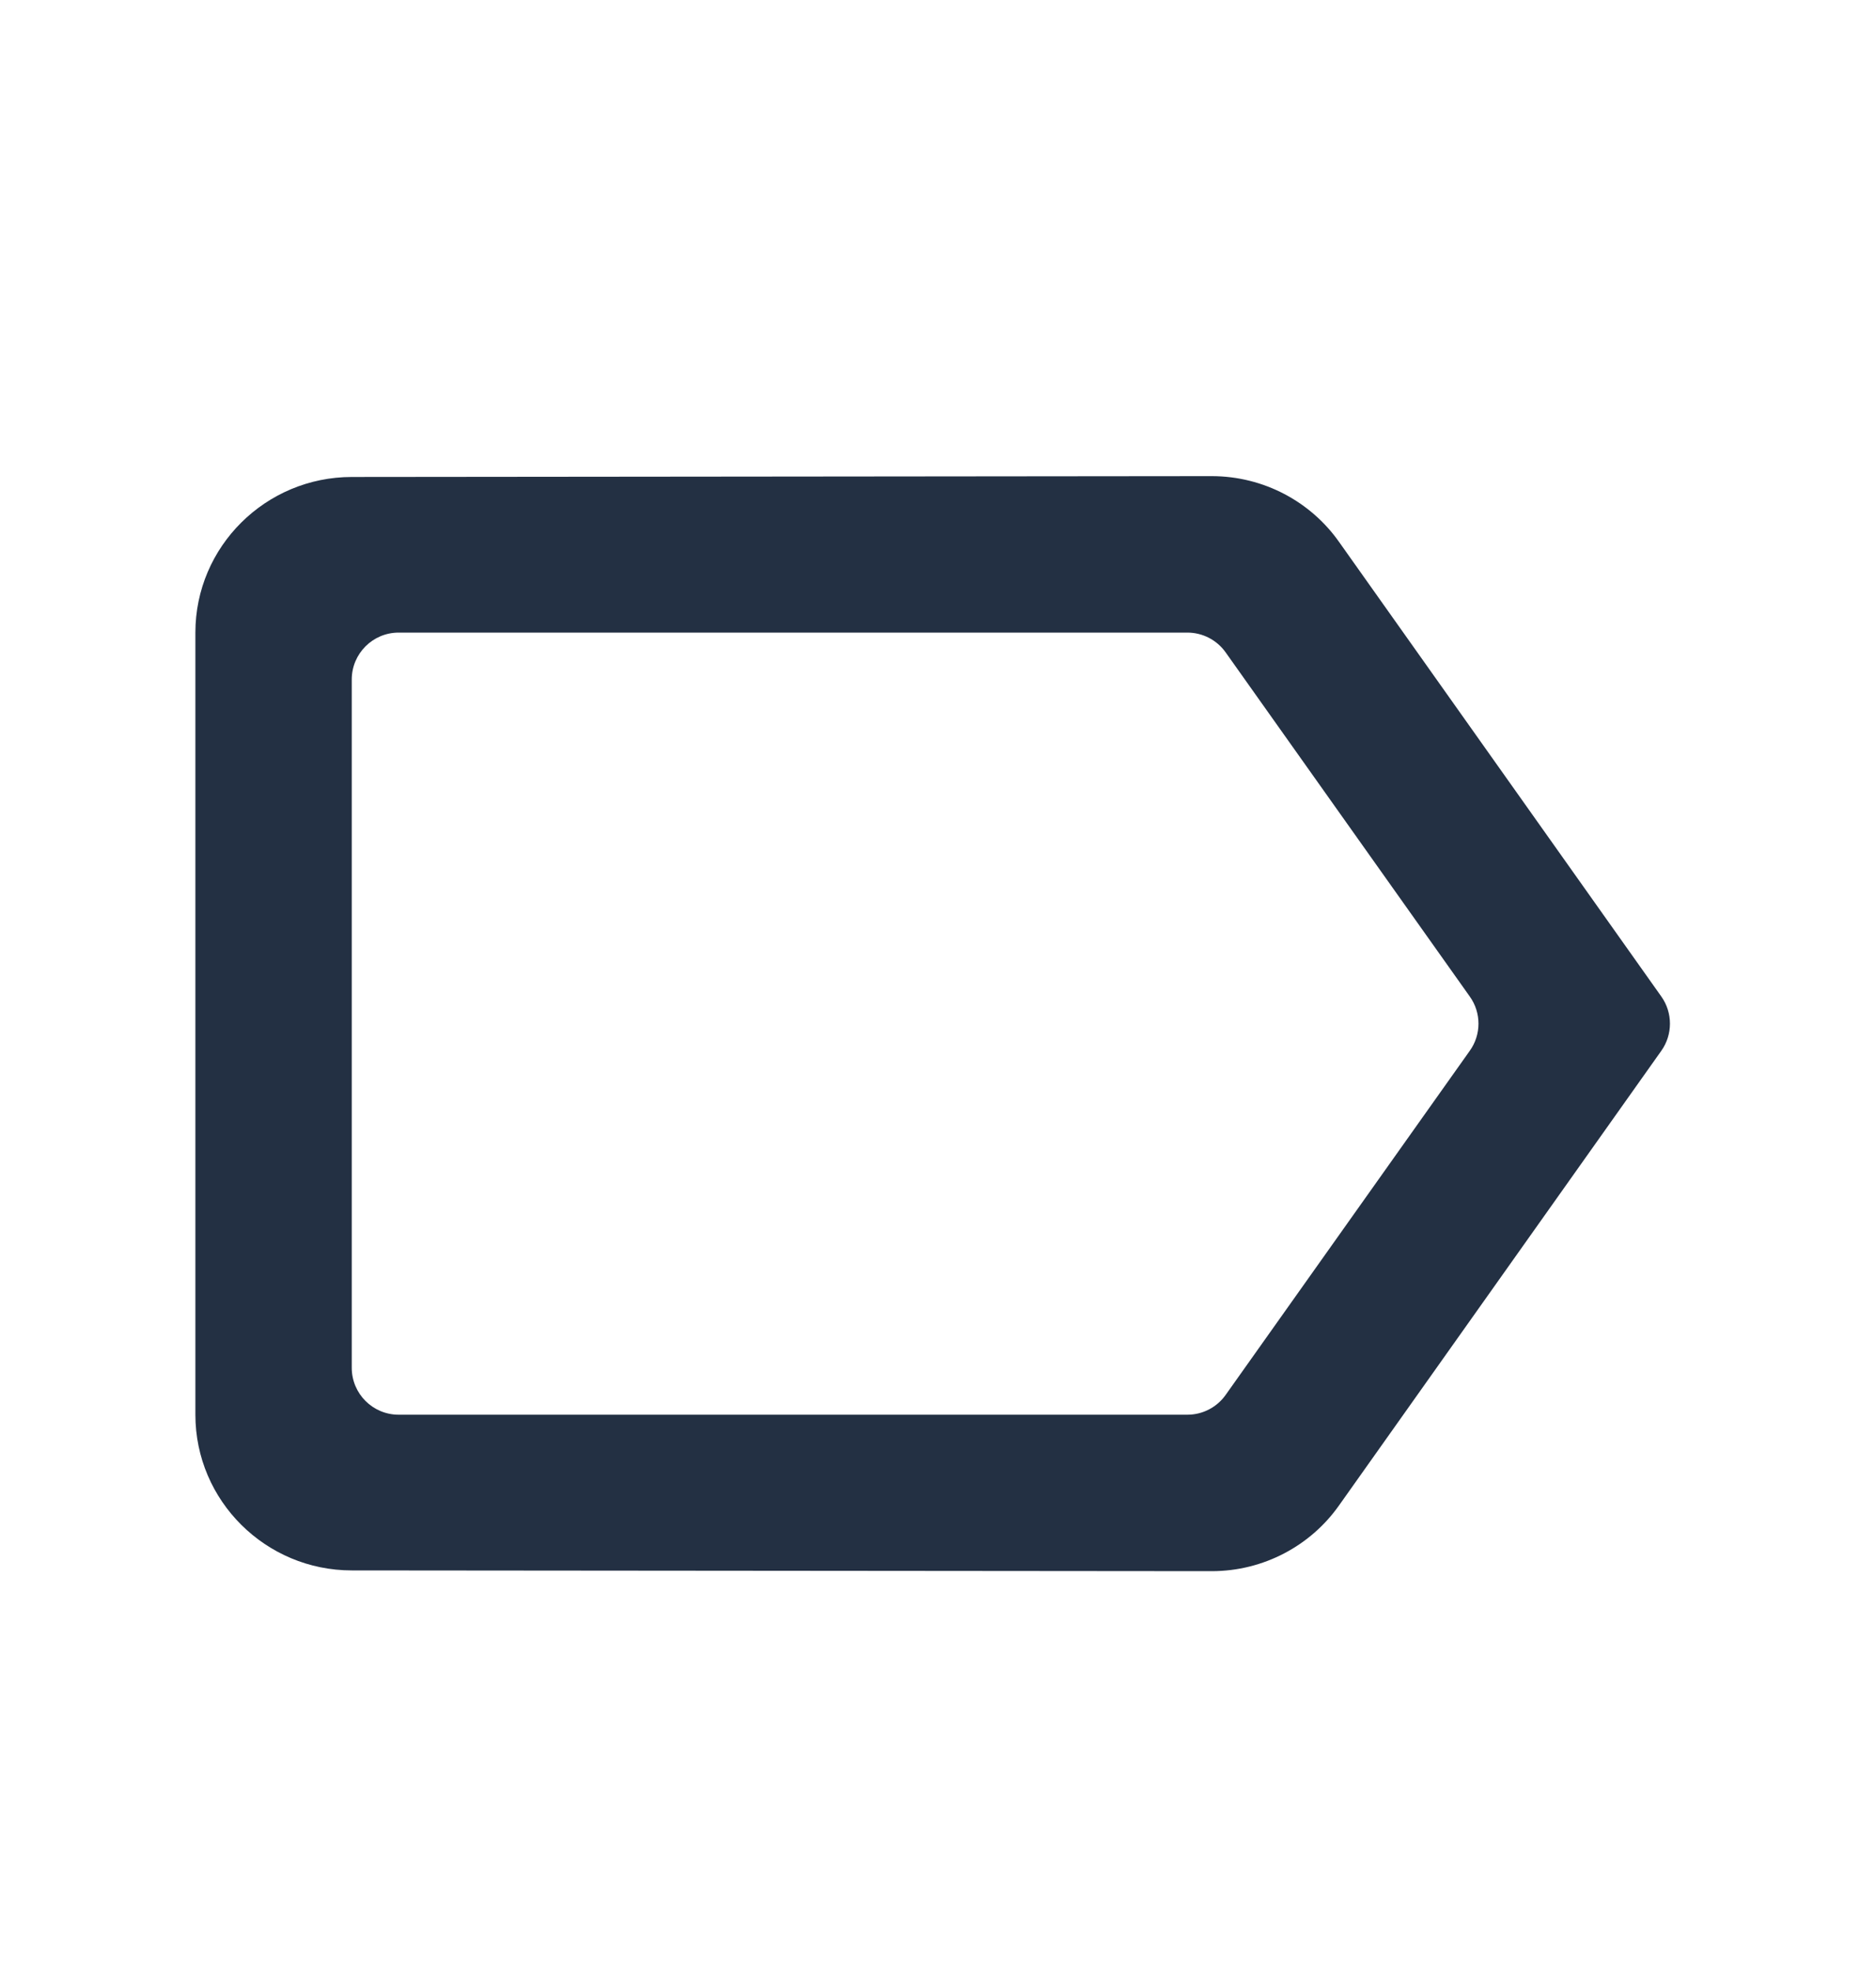 <svg width="20" height="21" viewBox="0 0 20 21" fill="none" xmlns="http://www.w3.org/2000/svg">
<path d="M14.275 5.773C13.975 5.348 13.475 5.073 12.917 5.073L3.75 5.082C2.833 5.082 2.083 5.823 2.083 6.74V15.073C2.083 15.99 2.833 16.732 3.75 16.732L12.917 16.74C13.475 16.74 13.975 16.465 14.275 16.04L17.711 11.196C17.834 11.023 17.834 10.79 17.711 10.617L14.275 5.773ZM13.066 14.863C12.972 14.995 12.82 15.073 12.659 15.073H4.25C3.974 15.073 3.75 14.849 3.75 14.573V7.24C3.75 6.964 3.974 6.74 4.25 6.74H12.659C12.82 6.74 12.972 6.818 13.066 6.95L15.669 10.617C15.793 10.79 15.793 11.023 15.669 11.196L13.066 14.863Z" fill="#233043"/>
</svg>
